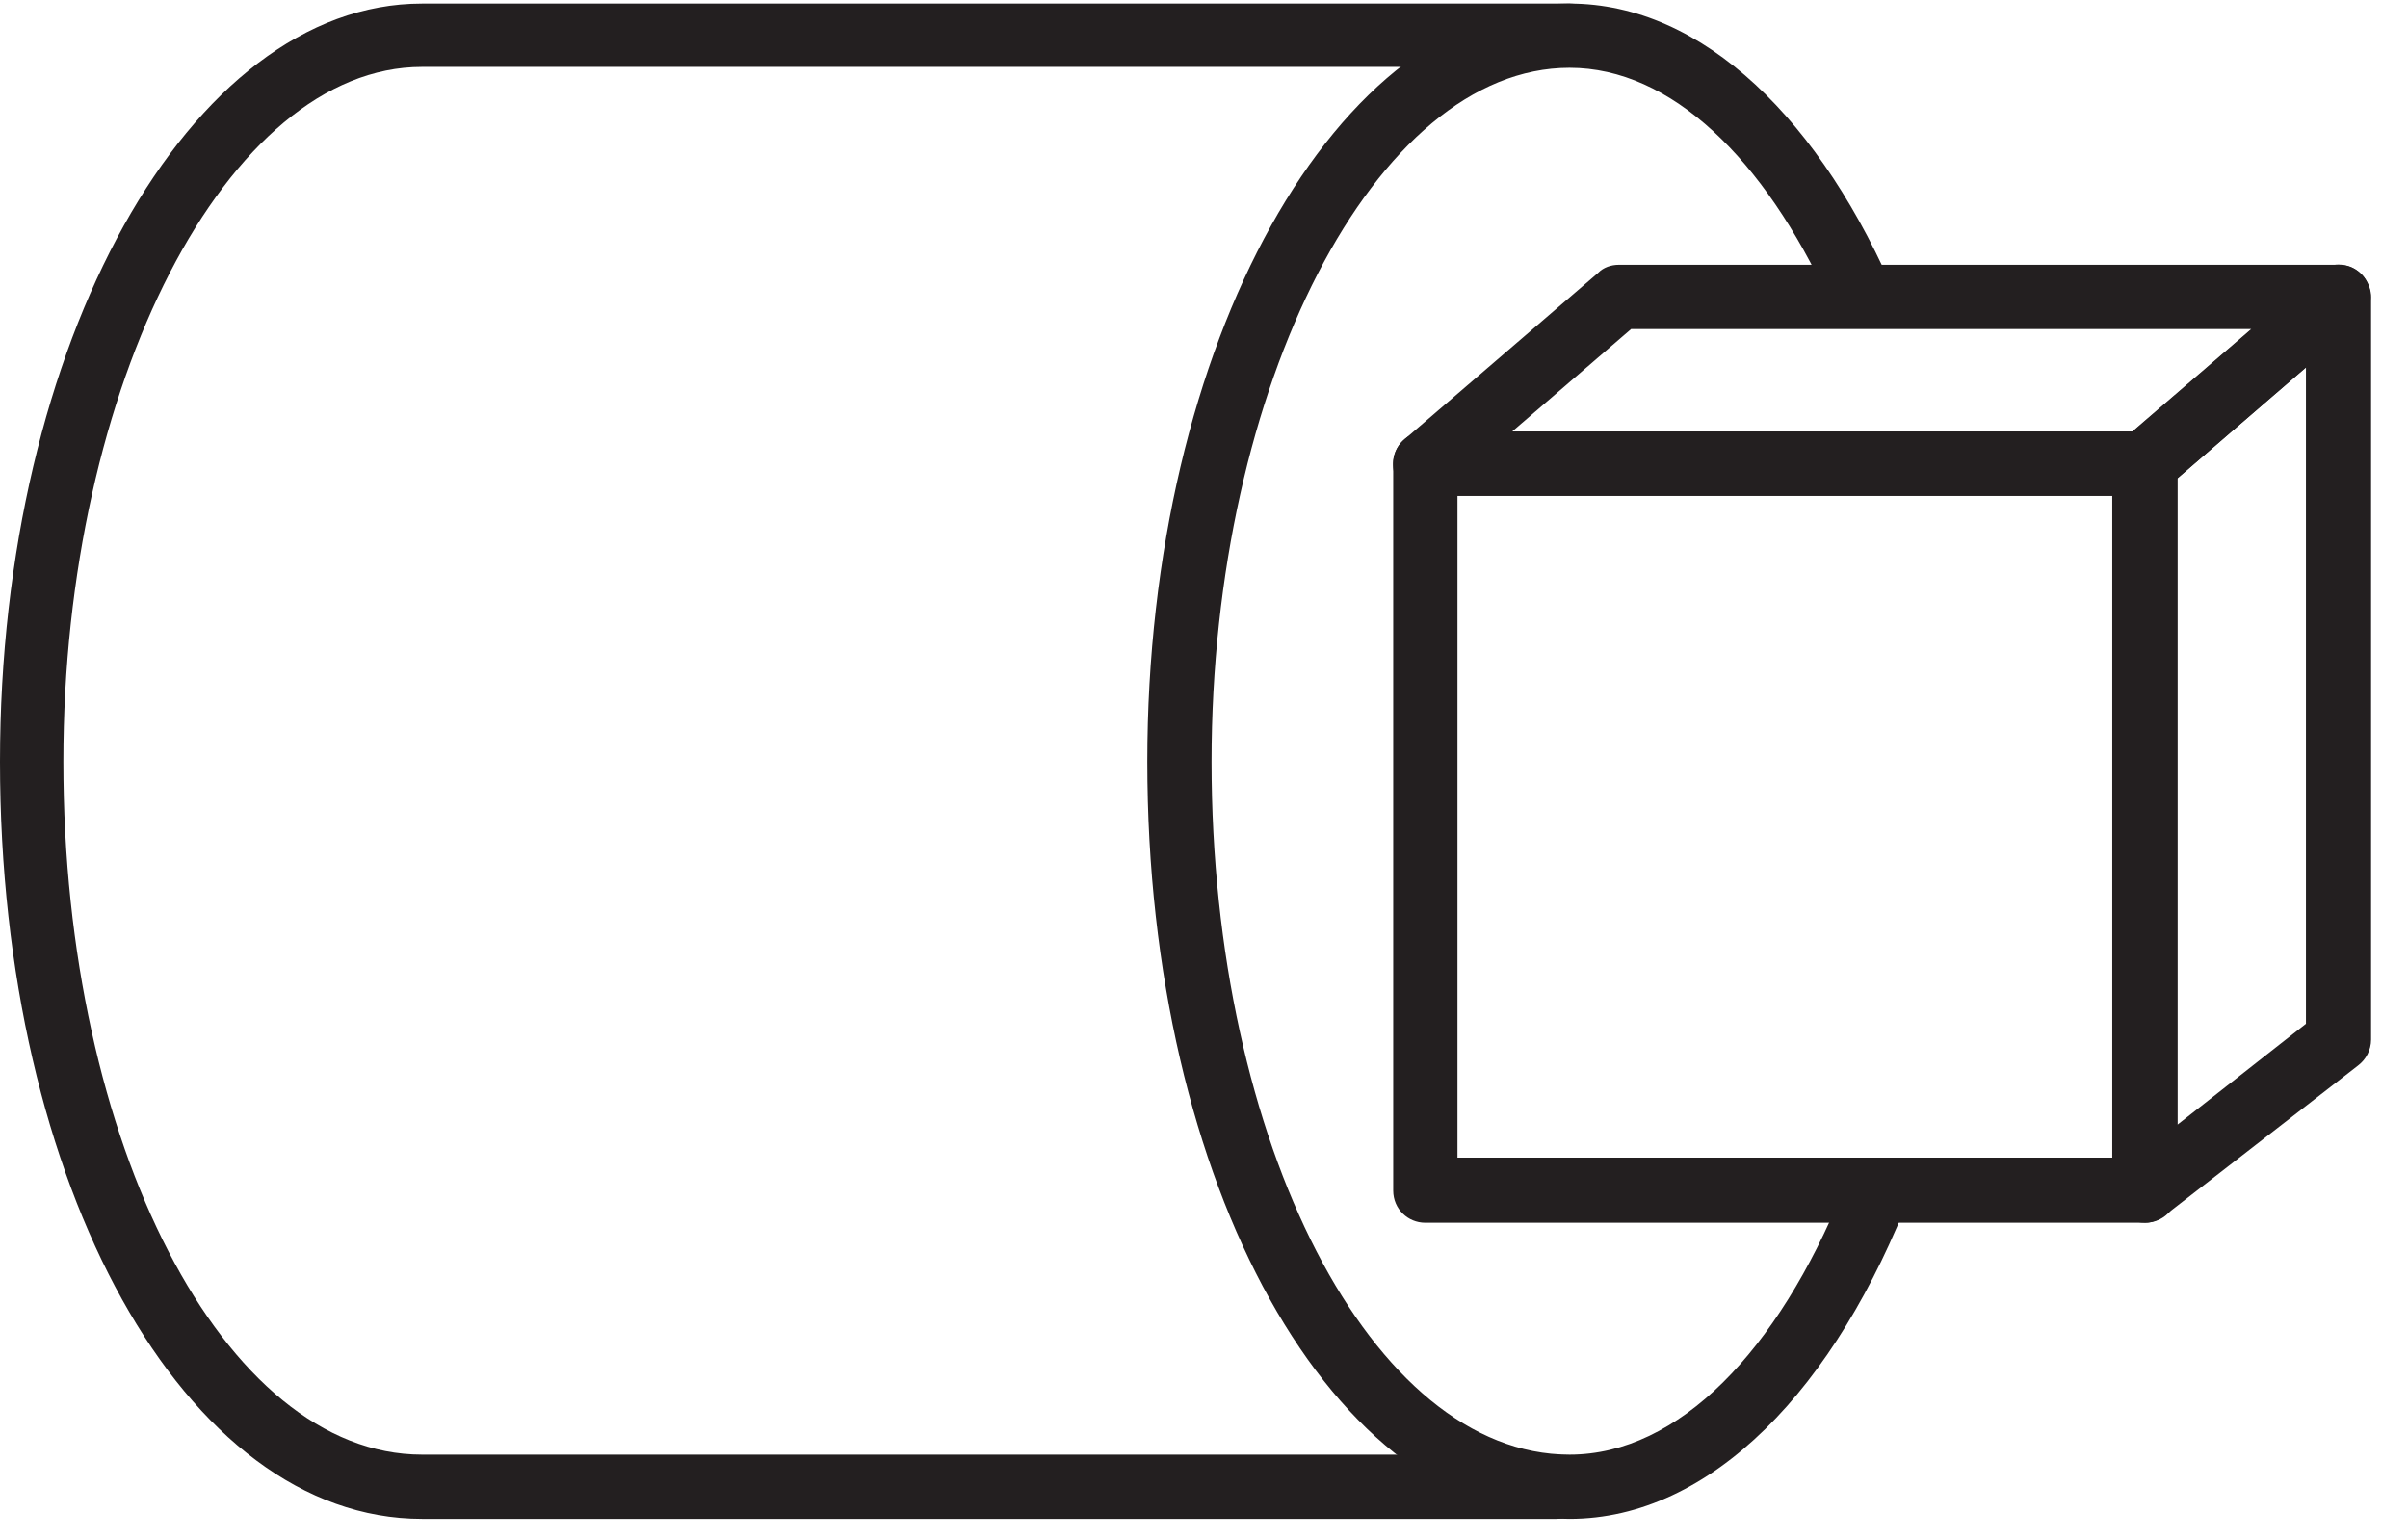 <?xml version="1.0" encoding="UTF-8"?>
<svg xmlns="http://www.w3.org/2000/svg" xmlns:xlink="http://www.w3.org/1999/xlink" width="10.83pt" height="6.923pt" viewBox="0 0 10.83 6.923" version="1.2">
<defs>
<clipPath id="clip1">
  <path d="M 0 0.016 L 8 0.016 L 8 6.832 L 0 6.832 Z M 0 0.016 "/>
</clipPath>
<clipPath id="clip2">
  <path d="M 9 1 L 10.664 1 L 10.664 6 L 9 6 Z M 9 1 "/>
</clipPath>
<clipPath id="clip3">
  <path d="M 6 1 L 10.664 1 L 10.664 3 L 6 3 Z M 6 1 "/>
</clipPath>
<clipPath id="clip4">
  <path d="M 5 0.016 L 9 0.016 L 9 6.832 L 5 6.832 Z M 5 0.016 "/>
</clipPath>
</defs>
<g id="surface1">
<g clip-path="url(#clip1)" clip-rule="nonzero">
<path style=" stroke:none;fill-rule:nonzero;fill:rgb(13.725%,12.157%,12.549%);fill-opacity:1;" d="M 7 6.832 L 1.898 6.832 C 0.832 6.832 0 5.336 0 3.426 C 0 1.543 0.852 0.016 1.898 0.016 L 7.059 0.016 C 7.141 0.016 7.203 0.082 7.203 0.16 C 7.203 0.238 7.141 0.301 7.059 0.301 L 1.898 0.301 C 1.023 0.301 0.285 1.73 0.285 3.426 C 0.285 5.145 1.008 6.543 1.898 6.543 L 7 6.543 C 7.078 6.543 7.141 6.609 7.141 6.688 C 7.141 6.766 7.078 6.832 7 6.832 "/>
</g>
<g clip-path="url(#clip2)" clip-rule="nonzero">
<path style=" stroke:none;fill-rule:nonzero;fill:rgb(13.725%,12.157%,12.549%);fill-opacity:1;" d="M 9.648 5.5 C 9.625 5.5 9.602 5.496 9.582 5.484 C 9.531 5.461 9.5 5.41 9.5 5.355 L 9.5 2.086 C 9.5 2.043 9.52 2.004 9.551 1.977 L 10.422 1.227 C 10.465 1.188 10.527 1.18 10.578 1.203 C 10.629 1.227 10.664 1.281 10.664 1.336 L 10.664 4.676 C 10.664 4.723 10.641 4.766 10.605 4.793 L 9.734 5.469 C 9.707 5.488 9.68 5.5 9.648 5.5 M 9.793 2.152 L 9.793 5.059 L 10.371 4.605 L 10.371 1.652 Z M 9.793 2.152 "/>
</g>
<path style=" stroke:none;fill-rule:nonzero;fill:rgb(13.725%,12.157%,12.549%);fill-opacity:1;" d="M 9.648 5.5 L 6.41 5.5 C 6.332 5.5 6.266 5.438 6.266 5.355 L 6.266 2.086 C 6.266 2.004 6.332 1.941 6.41 1.941 L 9.648 1.941 C 9.727 1.941 9.793 2.004 9.793 2.086 L 9.793 5.355 C 9.793 5.438 9.727 5.5 9.648 5.5 M 6.555 5.207 L 9.5 5.207 L 9.5 2.23 L 6.555 2.23 Z M 6.555 5.207 "/>
<g clip-path="url(#clip3)" clip-rule="nonzero">
<path style=" stroke:none;fill-rule:nonzero;fill:rgb(13.725%,12.157%,12.549%);fill-opacity:1;" d="M 9.648 2.23 L 6.41 2.23 C 6.348 2.23 6.297 2.195 6.273 2.137 C 6.254 2.078 6.27 2.016 6.316 1.977 L 7.188 1.227 C 7.211 1.203 7.246 1.191 7.281 1.191 L 10.516 1.191 C 10.578 1.191 10.633 1.227 10.652 1.285 C 10.676 1.34 10.656 1.406 10.613 1.445 L 9.742 2.195 C 9.715 2.219 9.68 2.23 9.648 2.23 M 6.801 1.941 L 9.59 1.941 L 10.125 1.48 L 7.336 1.48 Z M 6.801 1.941 "/>
</g>
<g clip-path="url(#clip4)" clip-rule="nonzero">
<path style=" stroke:none;fill-rule:nonzero;fill:rgb(13.725%,12.157%,12.549%);fill-opacity:1;" d="M 8.289 5.355 C 7.996 6.074 7.551 6.543 7.059 6.543 C 6.172 6.543 5.449 5.145 5.449 3.426 C 5.449 1.73 6.188 0.305 7.059 0.305 C 7.516 0.305 7.934 0.715 8.227 1.352 L 8.535 1.352 C 8.195 0.543 7.66 0.016 7.059 0.016 C 6.012 0.016 5.16 1.543 5.16 3.426 C 5.16 5.332 5.996 6.832 7.059 6.832 C 7.695 6.832 8.258 6.246 8.598 5.355 Z M 8.289 5.355 "/>
</g>
</g>
</svg>
